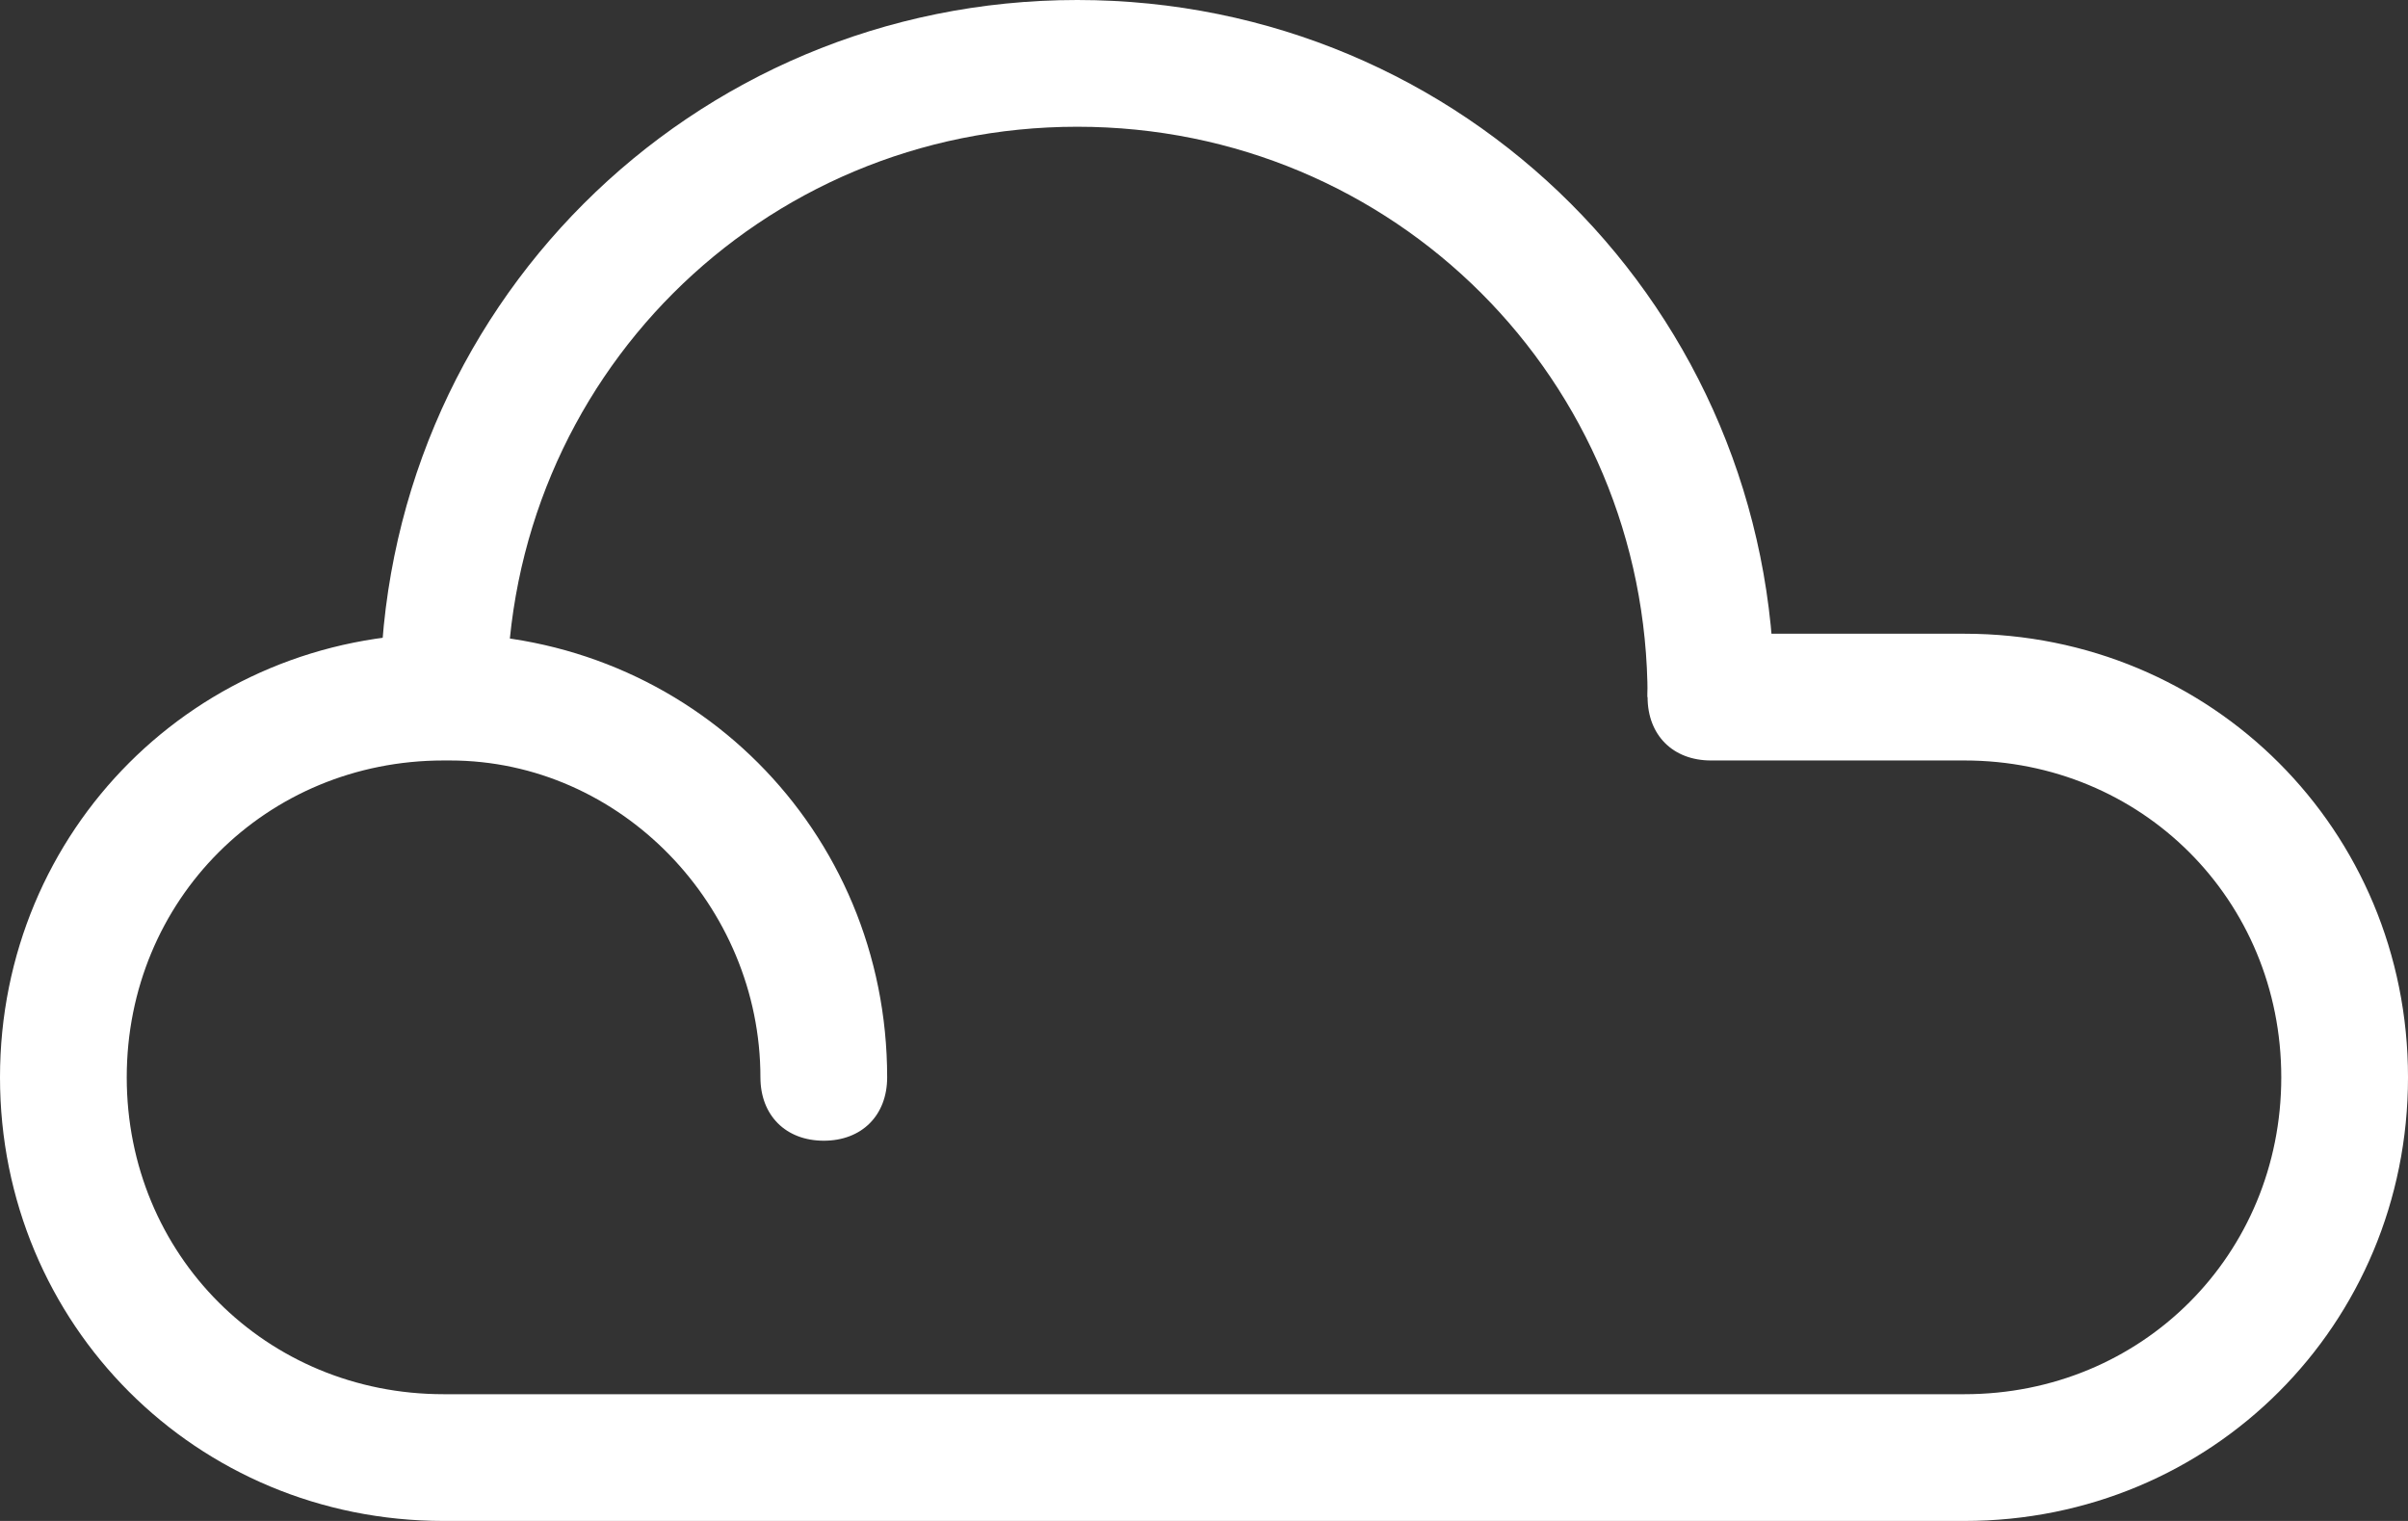 <?xml version="1.0" encoding="utf-8"?>
<!-- Generator: Adobe Illustrator 22.1.0, SVG Export Plug-In . SVG Version: 6.00 Build 0)  -->
<svg version="1.1" id="Layer_1" xmlns="http://www.w3.org/2000/svg" xmlns:xlink="http://www.w3.org/1999/xlink" x="0px" y="0px"
	 width="38px" height="24px" viewBox="0 0 38 24" style="enable-background:new 0 0 38 24;" xml:space="preserve">
<rect x="0" y="0" width="38" height="24" fill="#333333" stroke="none"/>
<style type="text/css">
	.st0{fill:#FFFFFF;}
</style>
<g id="weather-5-7" transform="translate(-2 -306.9)">
	<path id="Path_16" class="st0" d="M30,317.9h-2c0-5-4-9-9-9s-9,4-9,9H8c0-6.1,4.9-11,11-11S30,311.8,30,317.9z"/>
	<path id="Path_17" class="st0" d="M33,330.9H9c-3.9,0-7-3.1-7-7s3.1-7,7-7s7,3.1,7,7c0,0.6-0.4,1-1,1s-1-0.4-1-1c0-2.7-2.2-5-4.9-5
		c0,0-0.1,0-0.1,0c-2.8,0-5,2.2-5,5s2.2,5,5,5h24c2.8,0,5-2.2,5-5s-2.2-5-5-5h-4c-0.6,0-1-0.4-1-1s0.4-1,1-1h4c3.9,0,7,3.1,7,7
		S36.9,330.9,33,330.9z"/>
</g>
</svg>
